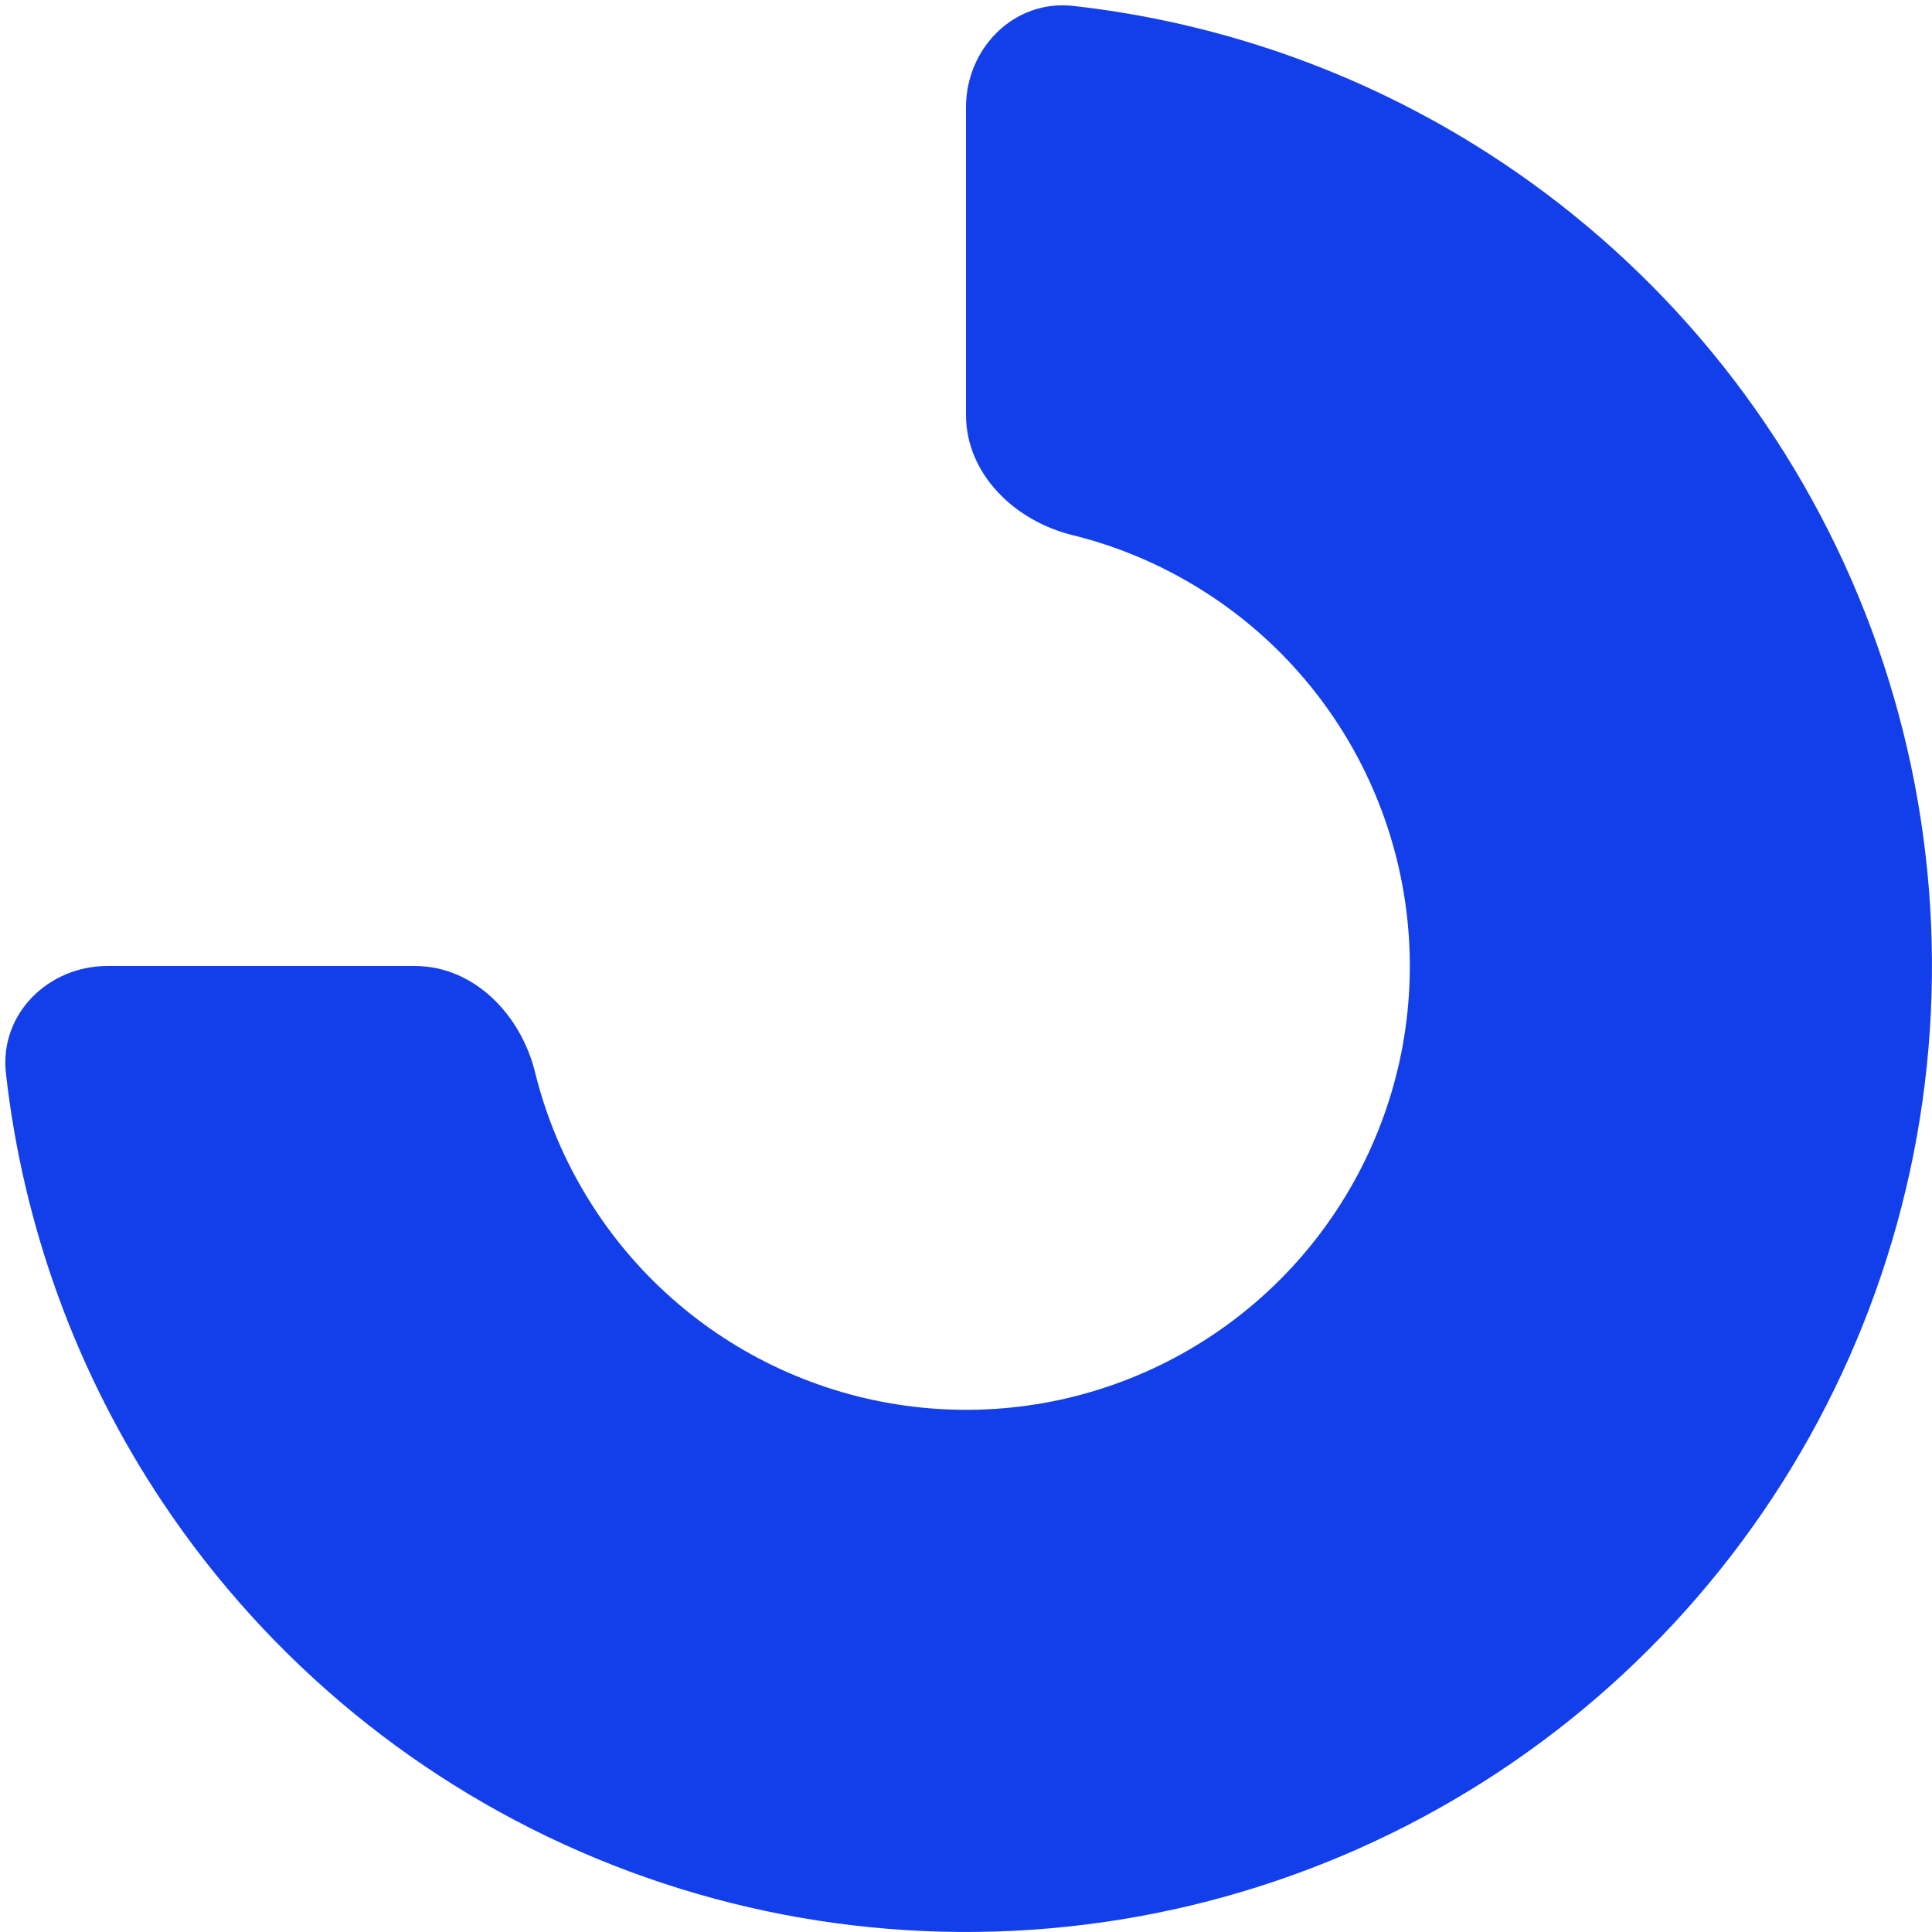 <svg width="18" height="18" viewBox="0 0 18 18" fill="none" xmlns="http://www.w3.org/2000/svg">
<path fill-rule="evenodd" clip-rule="evenodd" d="M9 3.865C9 4.417 9.454 4.853 9.99 4.985C10.454 5.099 10.896 5.294 11.297 5.562C11.977 6.016 12.507 6.662 12.82 7.418C13.133 8.173 13.215 9.005 13.056 9.807C12.896 10.609 12.502 11.346 11.924 11.924C11.346 12.502 10.609 12.896 9.807 13.056C9.005 13.215 8.173 13.133 7.418 12.82C6.662 12.507 6.016 11.977 5.562 11.297C5.294 10.896 5.099 10.454 4.985 9.99C4.853 9.454 4.417 9 3.865 9H1C0.448 9 -0.006 9.449 0.055 9.998C0.215 11.425 0.714 12.798 1.517 14C2.506 15.48 3.911 16.634 5.556 17.315C7.2 17.996 9.01 18.174 10.756 17.827C12.502 17.48 14.105 16.623 15.364 15.364C16.623 14.105 17.48 12.502 17.827 10.756C18.174 9.01 17.996 7.2 17.315 5.556C16.634 3.911 15.48 2.506 14 1.517C12.798 0.714 11.425 0.215 9.998 0.055C9.449 -0.006 9 0.448 9 1V3.865Z" fill="#133FEB"/>
</svg>
